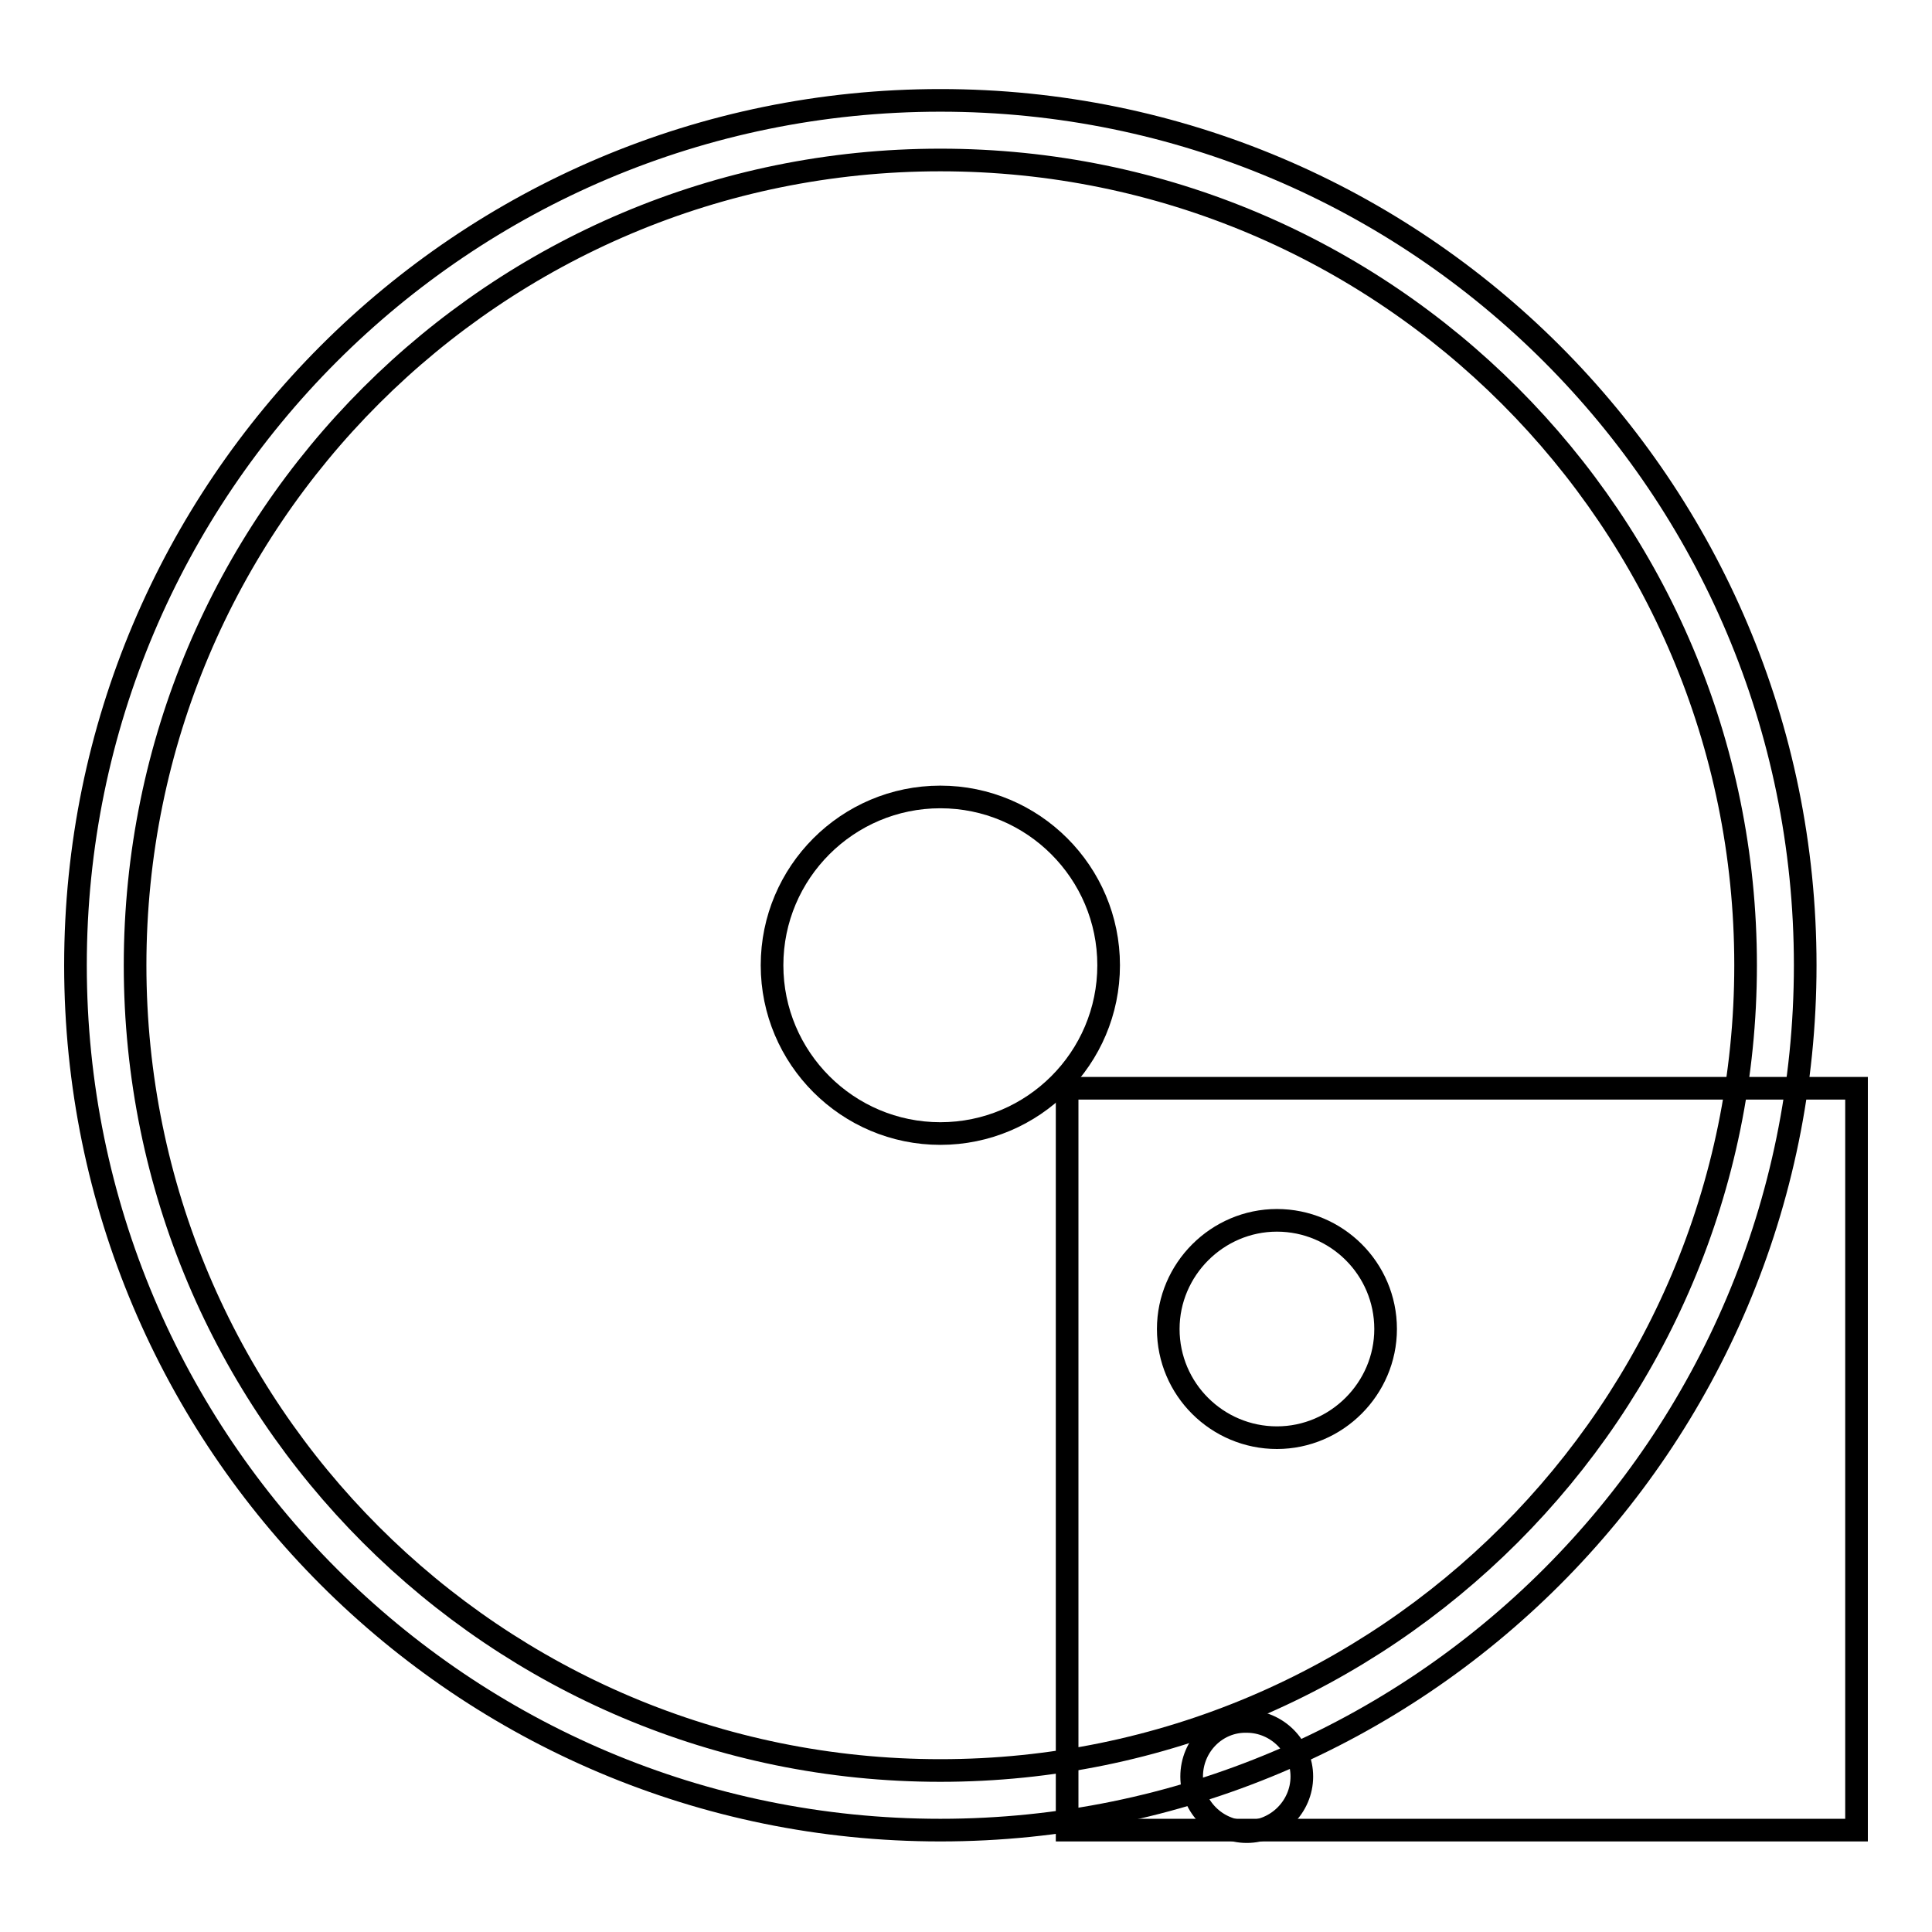 <?xml version="1.0" encoding="utf-8"?>
<!-- Svg Vector Icons : http://www.onlinewebfonts.com/icon -->
<!DOCTYPE svg PUBLIC "-//W3C//DTD SVG 1.1//EN" "http://www.w3.org/Graphics/SVG/1.1/DTD/svg11.dtd">
<svg version="1.1" xmlns="http://www.w3.org/2000/svg" xmlns:xlink="http://www.w3.org/1999/xlink" x="0px" y="0px" viewBox="0 0 256 256" enable-background="new 0 0 256 256" xml:space="preserve">
<g><g><path stroke-width="3" fill-opacity="0" stroke="#000000"  d="M124.6,13.3C61.3,13.3,10,64.6,10,127.9s51.3,114.6,114.6,114.6s114.6-51.3,114.6-114.6C239.2,64.6,187.9,13.3,124.6,13.3z M124.6,234.6c-59,0-106.7-47.8-106.7-106.7c0-59,47.8-106.7,106.7-106.7c59,0,106.7,47.8,106.7,106.7C231.3,186.8,183.5,234.6,124.6,234.6z"/><path stroke-width="3" fill-opacity="0" stroke="#000000"  d="M141.4,144.2H246v98.3H141.4V144.2L141.4,144.2z"/><path stroke-width="3" fill-opacity="0" stroke="#000000"  d="M102.3,127.9c0,12.3,10,22.3,22.3,22.3c12.3,0,22.3-10,22.3-22.3c0-12.3-10-22.3-22.3-22.3C112.3,105.6,102.3,115.6,102.3,127.9z"/><path stroke-width="3" fill-opacity="0" stroke="#000000"  d="M154.8,176.1c0,8,6.5,14.4,14.4,14.4s14.4-6.5,14.4-14.4l0,0c0-8-6.5-14.4-14.4-14.4S154.8,168.2,154.8,176.1z"/><path stroke-width="3" fill-opacity="0" stroke="#000000"  d="M157.9,235.4c0,4,3.3,7.3,7.3,7.3c4,0,7.3-3.3,7.3-7.3s-3.3-7.3-7.3-7.3C161.2,228,157.9,231.3,157.9,235.4L157.9,235.4z"/></g></g>
</svg>